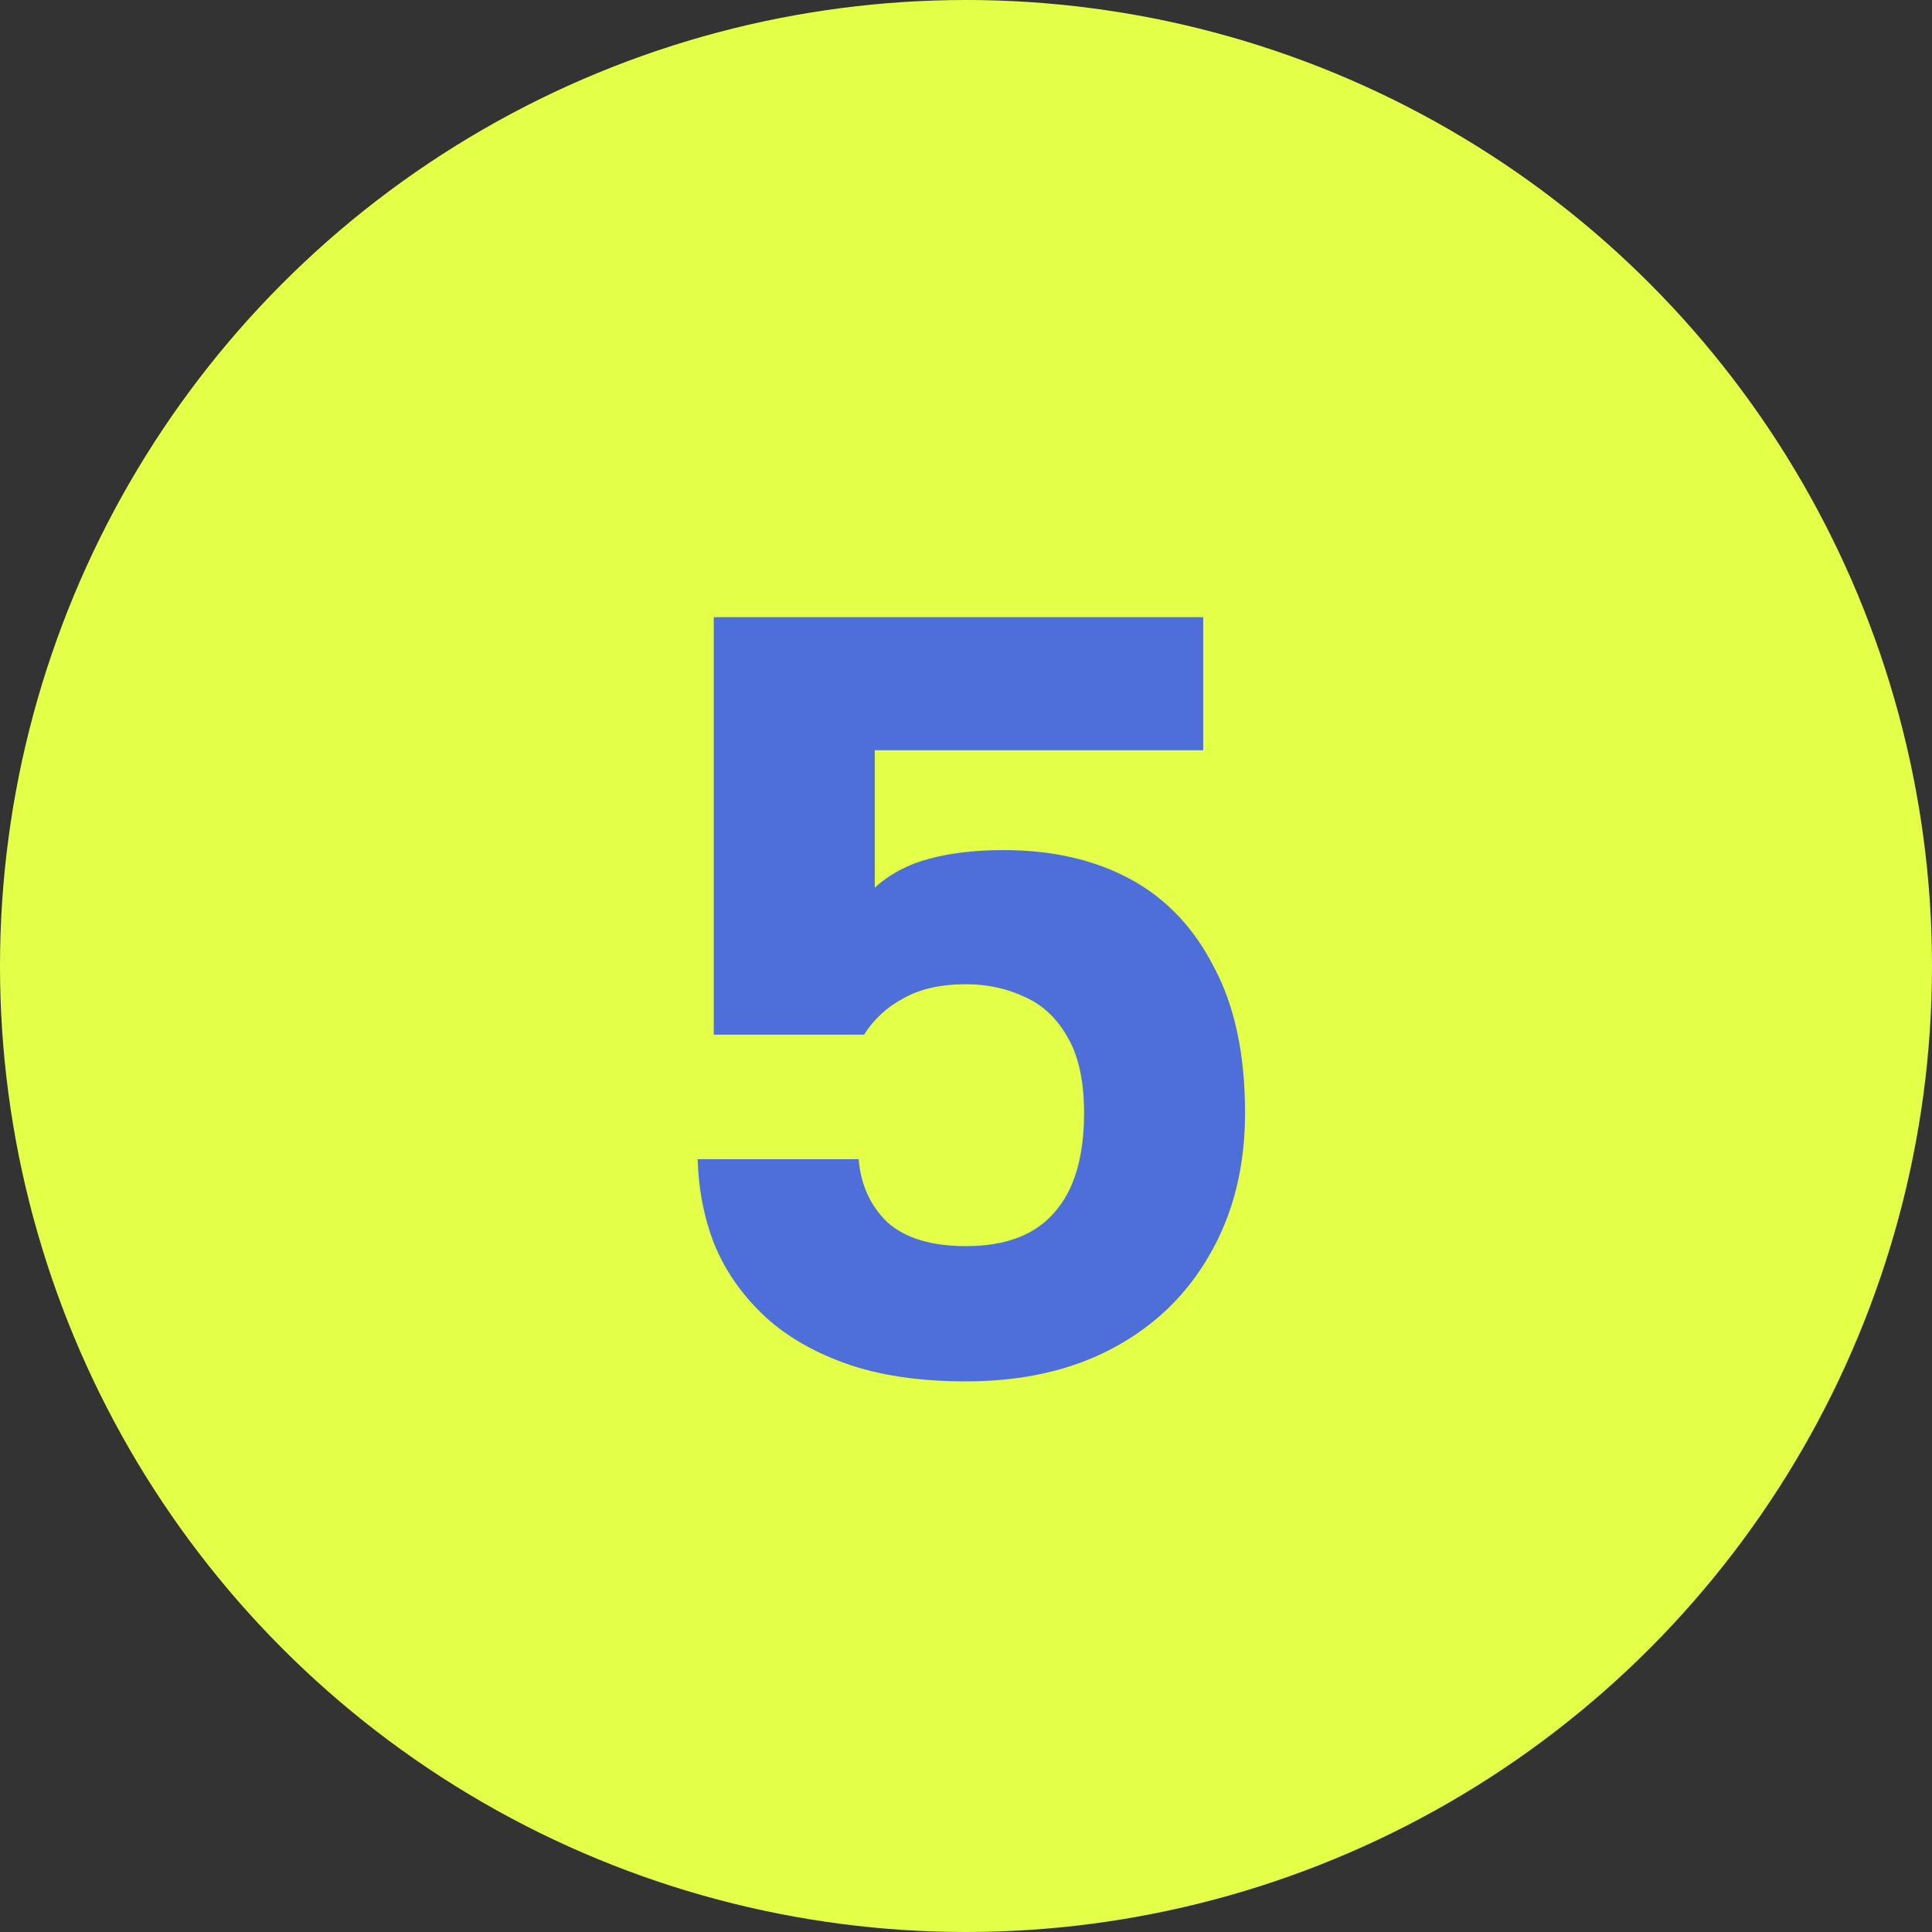 <?xml version="1.0" encoding="UTF-8"?> <svg xmlns="http://www.w3.org/2000/svg" width="72" height="72" viewBox="0 0 72 72" fill="none"><rect x="0" y="0" width="72" height="72" fill="#333333" stroke="none"/><circle cx="36" cy="36" r="36" fill="#E4FF47"></circle><path d="M36 51.48C34.24 51.48 32.733 51.253 31.48 50.8C30.227 50.347 29.2 49.733 28.4 48.96C27.6 48.187 27 47.307 26.6 46.32C26.227 45.333 26.027 44.293 26 43.2H32C32.08 44.16 32.44 44.947 33.08 45.56C33.747 46.147 34.72 46.44 36 46.44C37.467 46.44 38.56 46.027 39.28 45.2C40.027 44.373 40.4 43.133 40.4 41.48C40.4 40.307 40.2 39.373 39.8 38.68C39.4 37.96 38.867 37.453 38.2 37.16C37.533 36.84 36.8 36.68 36 36.68C35.067 36.68 34.293 36.853 33.68 37.2C33.067 37.52 32.573 37.973 32.2 38.56H26.6V23H44.84V27.96H32.6V33.08C33.16 32.573 33.84 32.213 34.64 32C35.44 31.787 36.36 31.68 37.4 31.68C39.213 31.68 40.787 32.04 42.12 32.76C43.453 33.48 44.493 34.573 45.24 36.04C46.013 37.48 46.4 39.293 46.4 41.48C46.4 43.48 45.96 45.24 45.08 46.76C44.227 48.253 43.027 49.413 41.48 50.24C39.933 51.067 38.107 51.48 36 51.48Z" fill="#4E6FD9"></path></svg> 